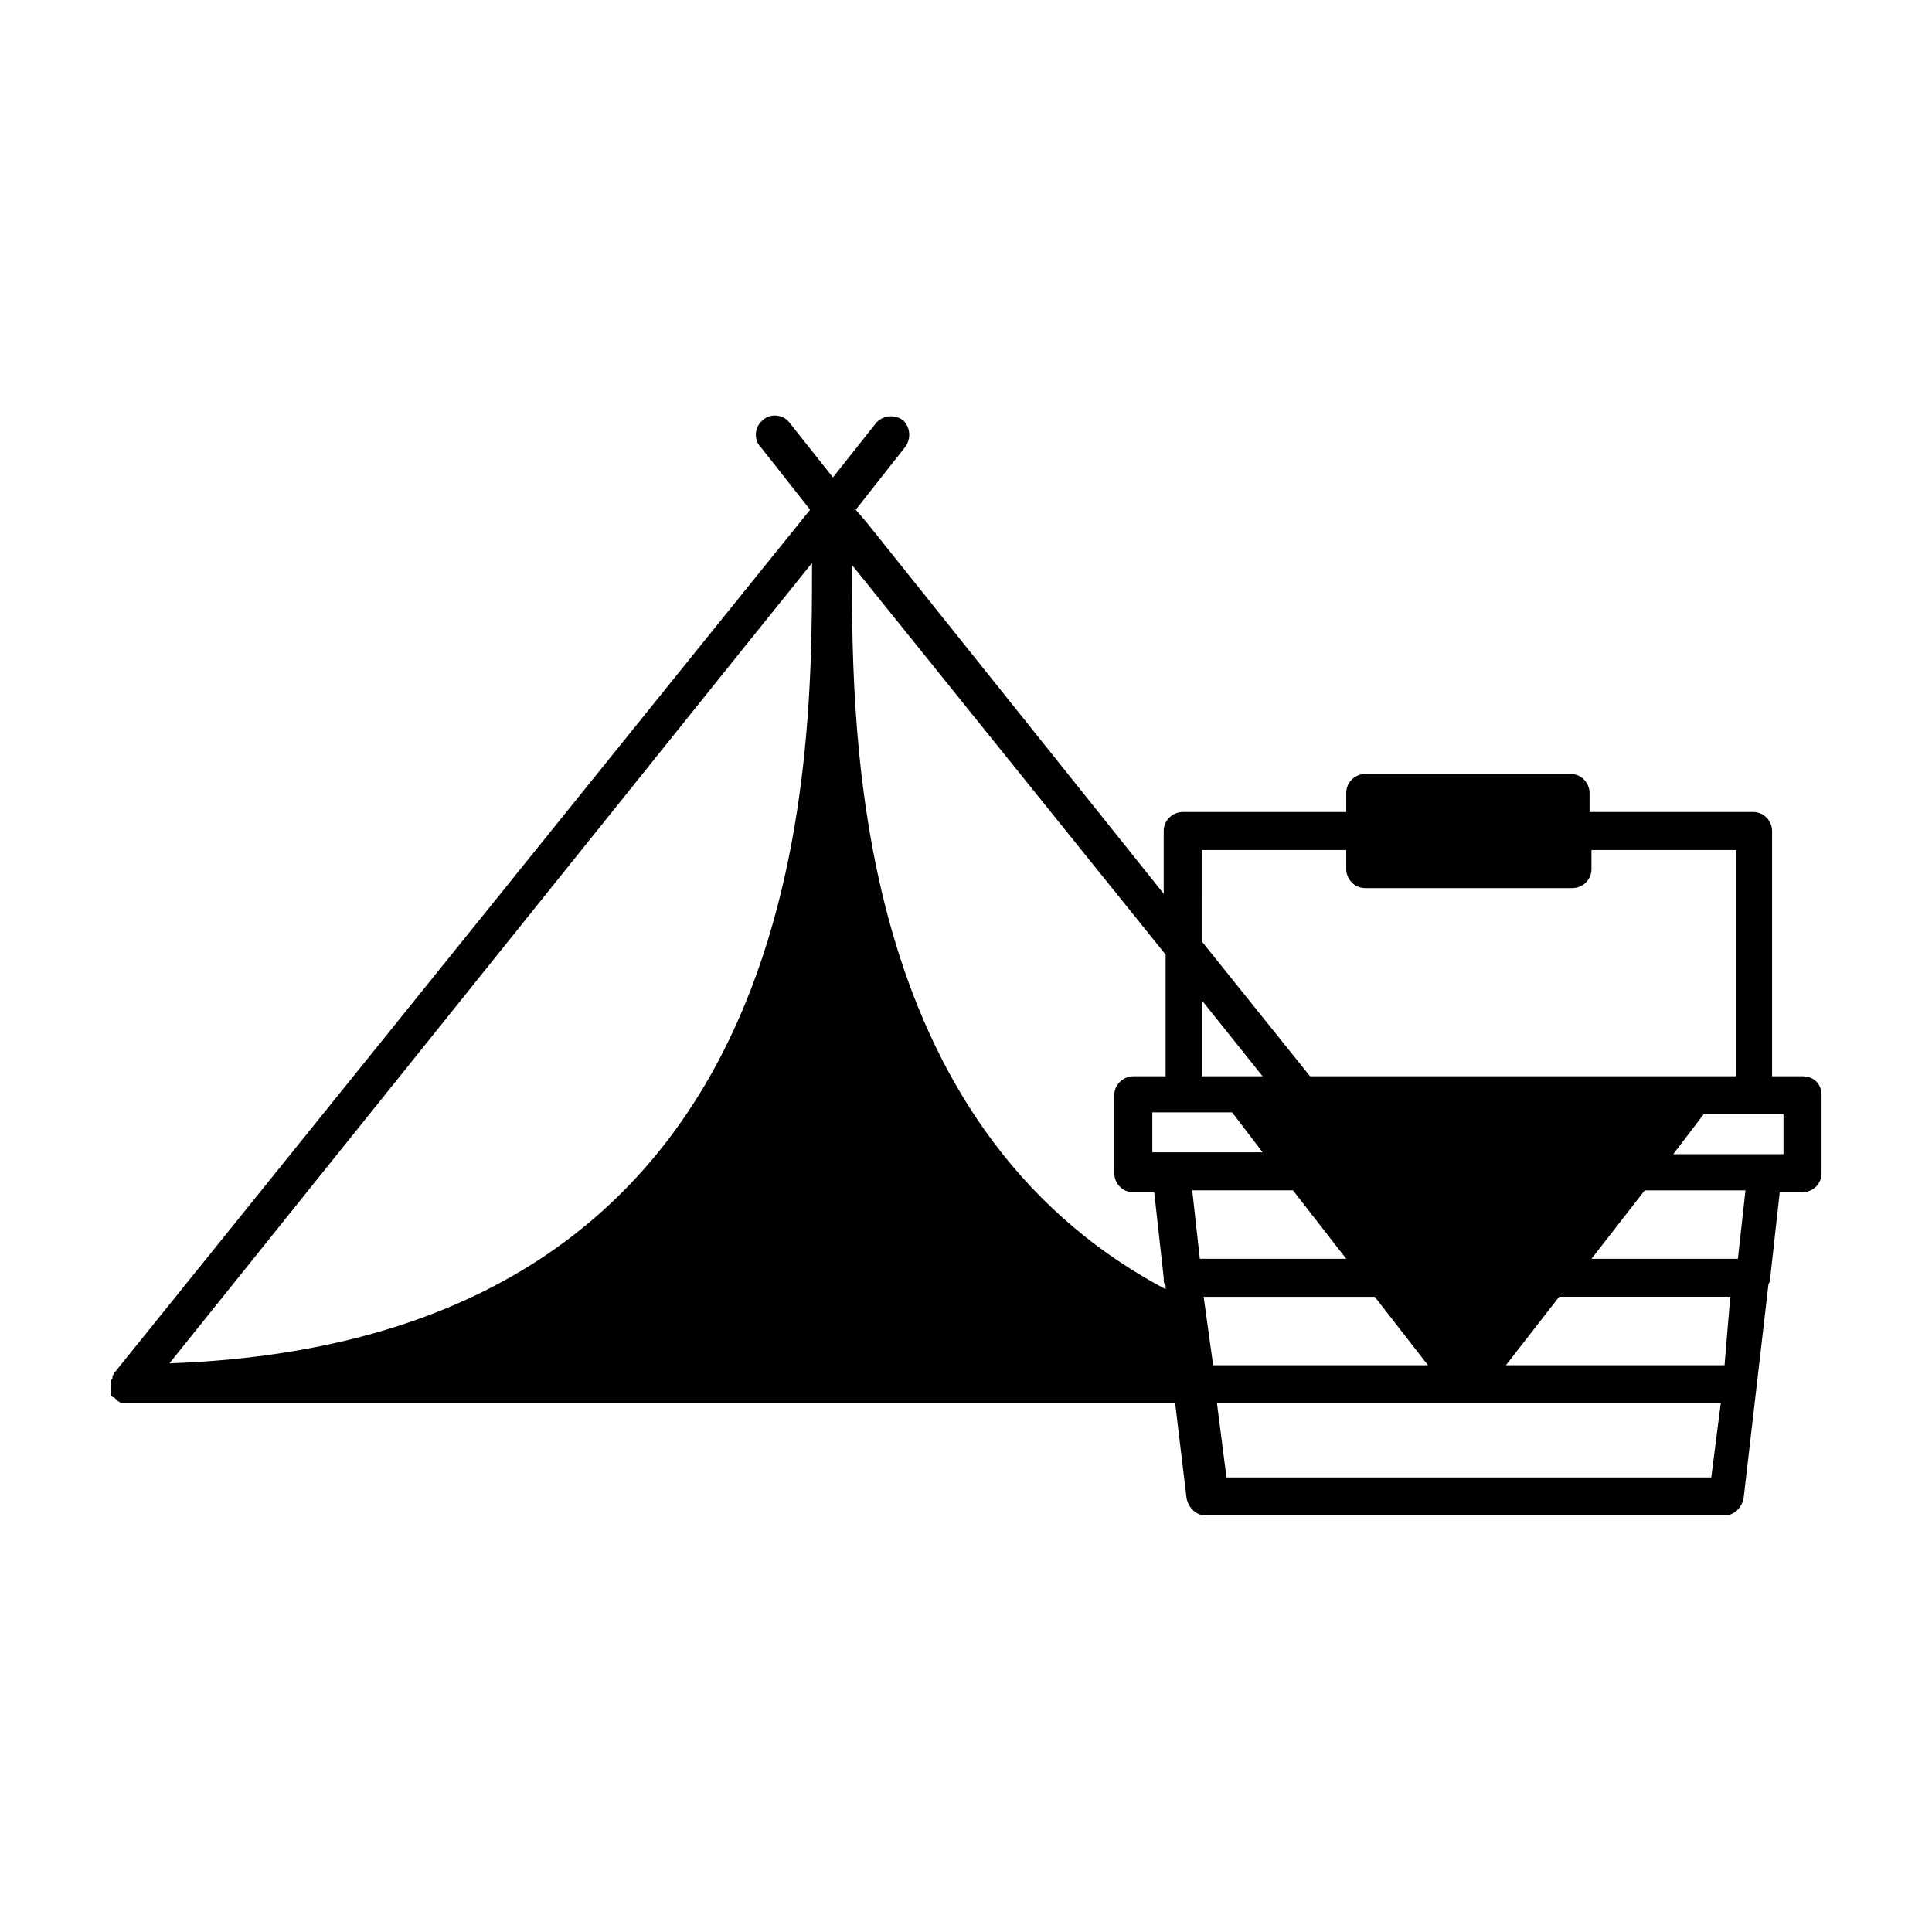 <?xml version="1.0" encoding="UTF-8"?>
<!-- Uploaded to: ICON Repo, www.svgrepo.com, Generator: ICON Repo Mixer Tools -->
<svg fill="#000000" width="800px" height="800px" version="1.1" viewBox="144 144 512 512" xmlns="http://www.w3.org/2000/svg">
 <path d="m621.68 429.22h-8.062v-64.992c0-2.519-2.016-5.039-5.039-5.039h-43.328v-5.039c0-2.519-2.016-5.039-5.039-5.039l-54.41 0.004c-2.519 0-5.039 2.016-5.039 5.039v5.039h-43.328c-2.519 0-5.039 2.016-5.039 5.039v16.625l-58.438-73.055-12.09-15.113-8.062-10.078-3.023-3.523 13.098-16.625c1.512-2.016 1.512-5.039-0.504-7.055-2.016-1.512-5.039-1.512-7.055 0.504l-11.586 14.609-11.586-14.609c-1.512-2.016-5.039-2.519-7.055-0.504-2.016 1.512-2.519 5.039-0.504 7.055l13.098 16.625-23.176 28.719-161.21 200.01c0 0.504-0.504 0.504-0.504 1.008v0.504c-0.504 0.504-0.504 1.008-0.504 1.512v0.504 0.504 1.008 0.504c0 0.504 0.504 1.008 1.008 1.008 0 0 0.504 0.504 0.504 0.504l0.504 0.504s0.504 0 0.504 0.504h1.008 0.504 0.504 277.6l3.023 25.191c0.504 2.519 2.519 4.535 5.039 4.535h137.54c2.519 0 4.535-2.016 5.039-4.535l6.551-56.426c0-0.504 0.504-1.008 0.504-1.512v-0.504l2.519-22.672h6.043c2.519 0 5.039-2.016 5.039-5.039v-20.656c-0.004-3.023-2.016-5.039-5.039-5.039zm-5.039 20.656h-29.223l8.062-10.578h21.16zm-15.617 55.922h-57.938l14.105-18.137h45.344zm-127.97-76.578h-10.578v-20.152l16.121 20.152zm-2.519 9.574 8.062 10.578h-29.223v-10.578zm16.121 20.656 14.105 18.137h-38.793l-2.016-18.137zm-23.676 28.211h45.344l14.105 18.137h-56.934zm-0.504-118.39h38.289v5.039c0 2.519 2.016 5.039 5.039 5.039h54.914c2.519 0 5.039-2.016 5.039-5.039v-5.039h38.289v59.953h-112.86l-28.719-35.77zm-10.078 59.953h-8.062c-2.519 0-5.039 2.016-5.039 5.039v20.656c0 2.519 2.016 5.039 5.039 5.039h5.543l2.519 22.672v0.504c0 0.504 0 1.008 0.504 1.512v1.008c-82.625-43.832-83.129-146.11-83.129-190.44v-1.512l83.129 103.28v32.242zm-109.83-115.37 16.625-20.656v1.512c0 56.426-1.008 204.55-170.29 210.59zm126.46 221.68-2.519-19.648h133.51l-2.519 19.648zm135.53-57.938h-38.793l14.105-18.137h26.699z"/>
</svg>